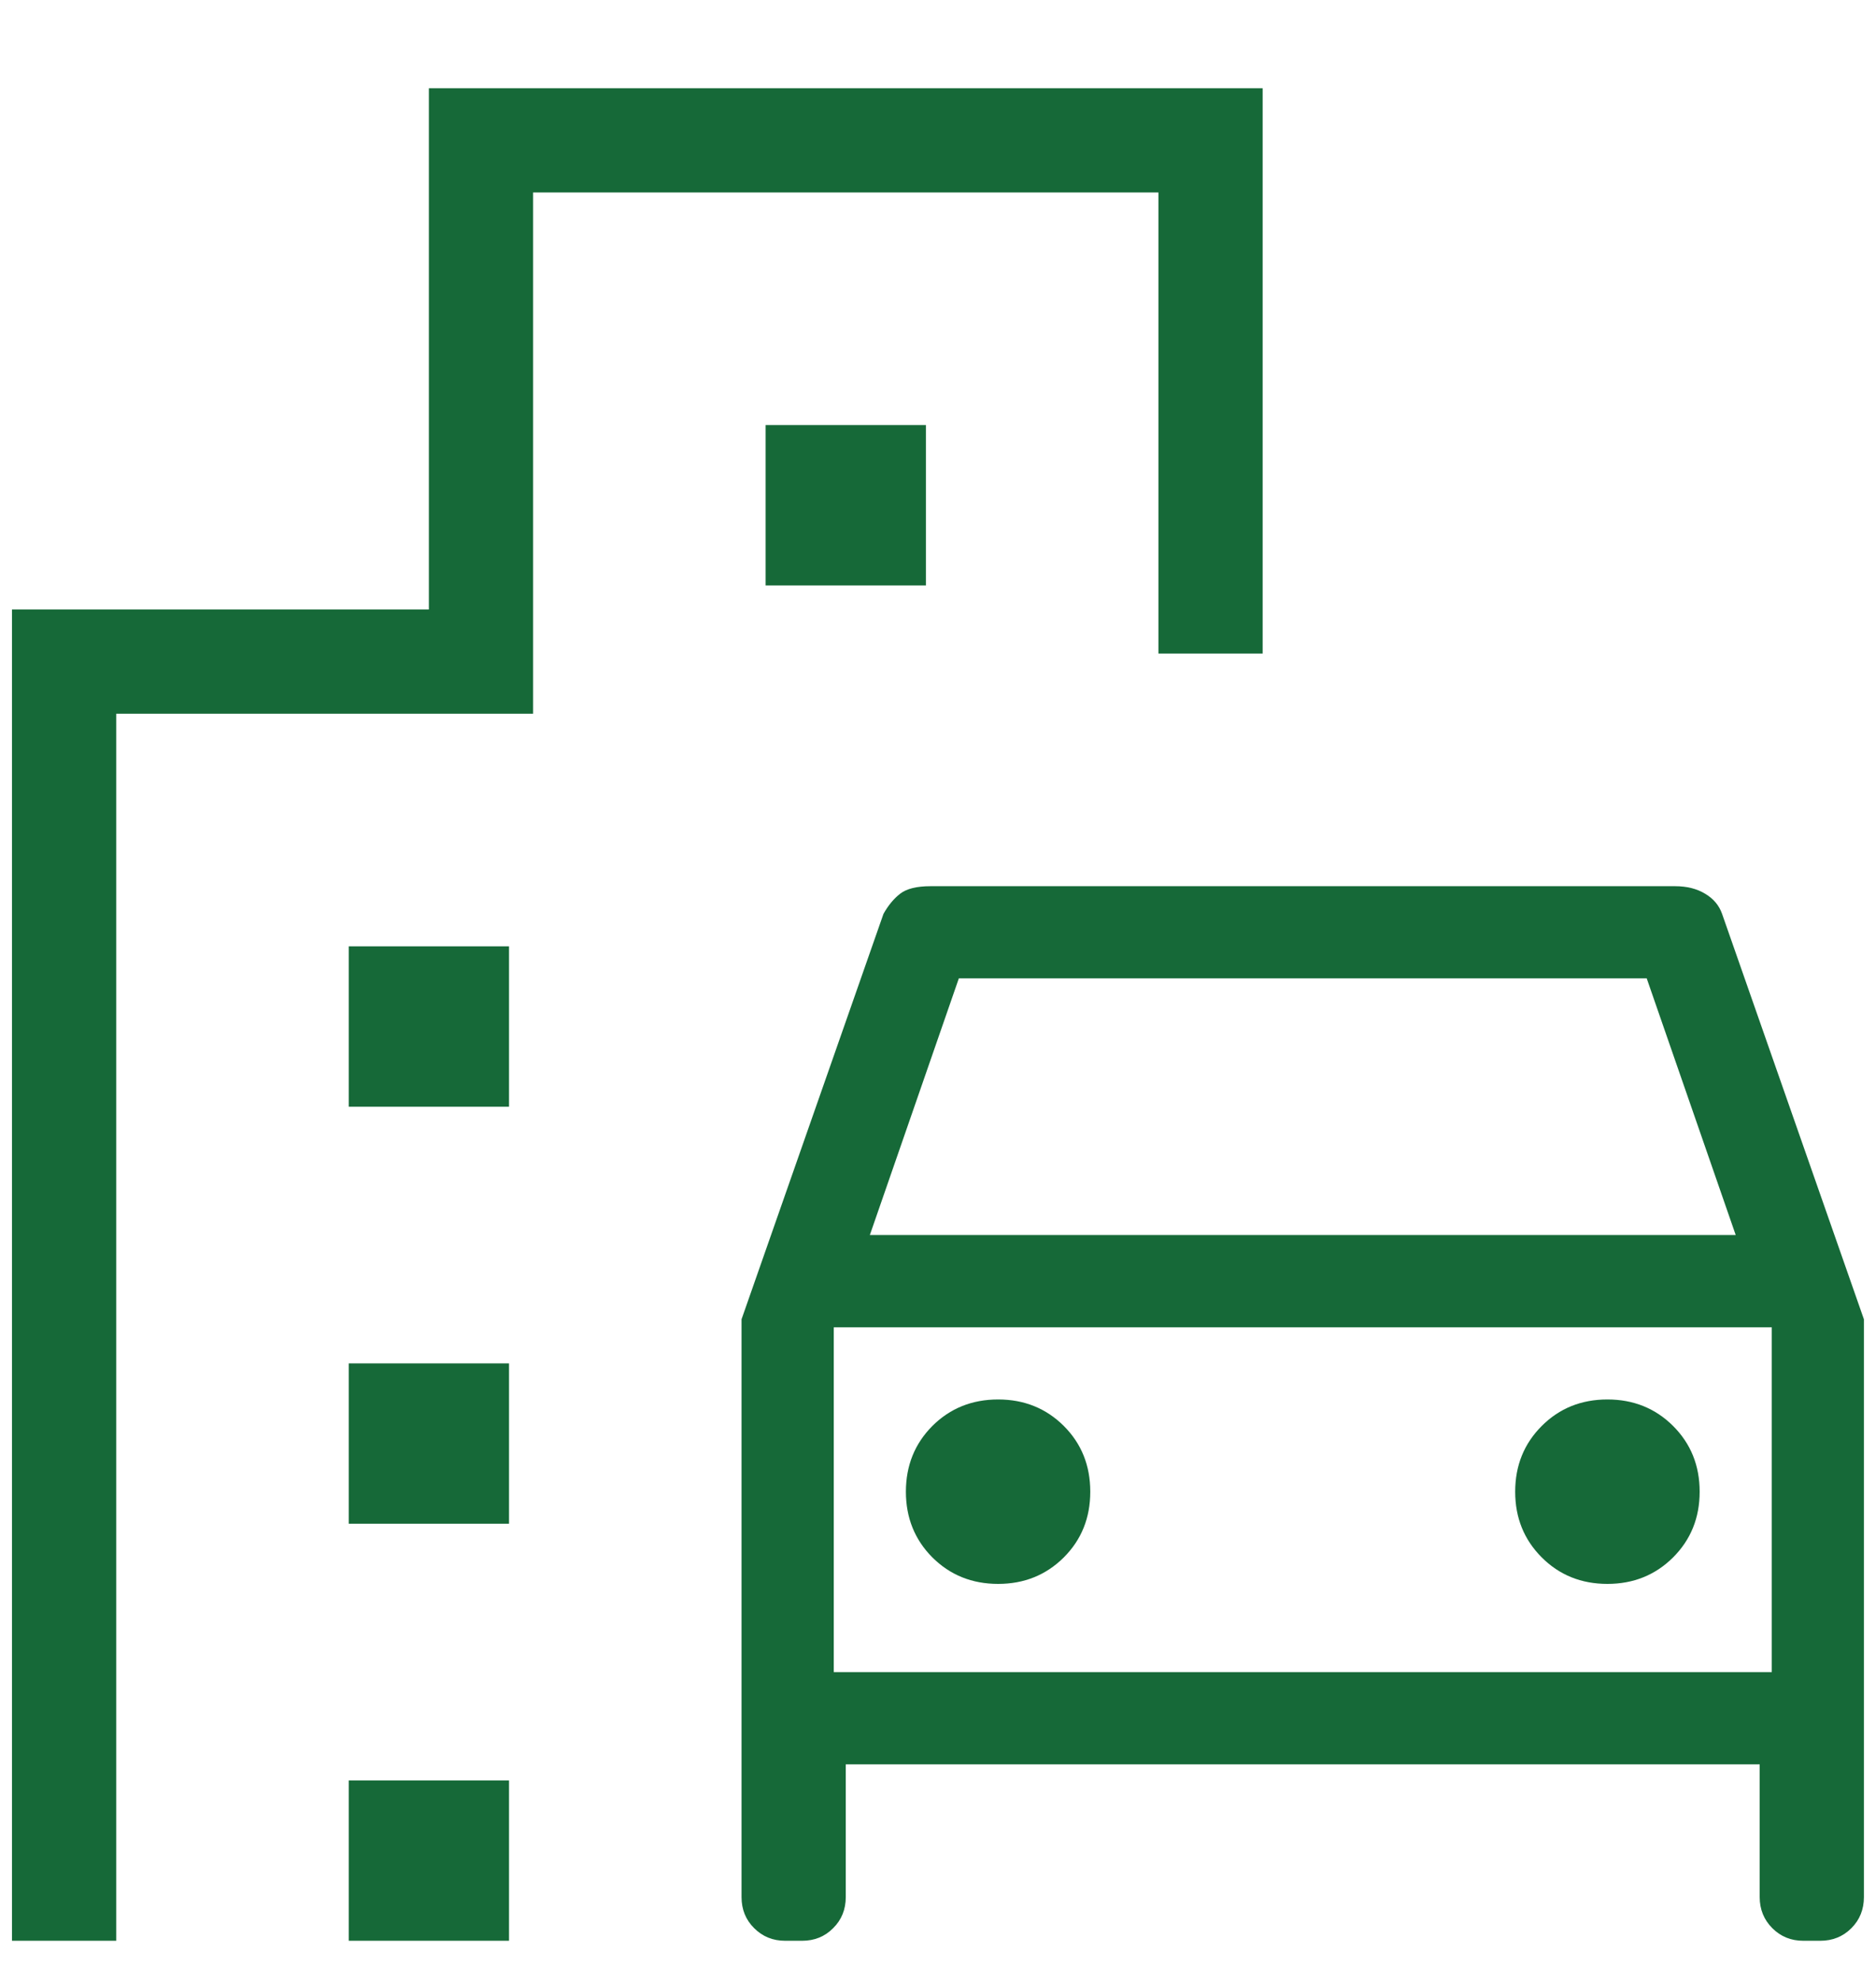<svg width="18" height="19" viewBox="0 0 18 19" fill="none" xmlns="http://www.w3.org/2000/svg">
<path d="M7.115 18.196V12.654L8.477 8.765C8.522 8.685 8.575 8.62 8.637 8.572C8.699 8.524 8.796 8.5 8.927 8.5H16.073C16.185 8.5 16.281 8.524 16.36 8.572C16.441 8.62 16.495 8.685 16.523 8.765L17.884 12.654V18.196C17.884 18.314 17.844 18.414 17.764 18.494C17.683 18.575 17.583 18.615 17.465 18.615H17.303C17.185 18.615 17.086 18.575 17.005 18.494C16.925 18.414 16.884 18.314 16.884 18.196V16.923H8.115V18.196C8.115 18.314 8.075 18.414 7.994 18.494C7.914 18.575 7.814 18.615 7.696 18.615H7.534C7.416 18.615 7.317 18.575 7.236 18.494C7.155 18.414 7.115 18.314 7.115 18.196ZM8.346 11.846H16.654L15.8 9.384H9.2L8.346 11.846ZM9.577 15.192C9.827 15.192 10.037 15.107 10.207 14.938C10.377 14.768 10.461 14.558 10.461 14.308C10.461 14.057 10.377 13.847 10.207 13.677C10.037 13.508 9.827 13.423 9.577 13.423C9.326 13.423 9.116 13.508 8.946 13.677C8.777 13.847 8.692 14.057 8.692 14.308C8.692 14.558 8.777 14.768 8.946 14.938C9.116 15.107 9.326 15.192 9.577 15.192ZM15.423 15.192C15.673 15.192 15.883 15.107 16.053 14.938C16.223 14.768 16.308 14.558 16.308 14.308C16.308 14.057 16.223 13.847 16.053 13.677C15.883 13.508 15.673 13.423 15.423 13.423C15.172 13.423 14.962 13.508 14.793 13.677C14.623 13.847 14.538 14.057 14.538 14.308C14.538 14.558 14.623 14.768 14.793 14.938C14.962 15.107 15.172 15.192 15.423 15.192ZM3.346 10.615V9.077H4.884V10.615H3.346ZM7.346 5.615V4.077H8.884V5.615H7.346ZM3.346 14.615V13.077H4.884V14.615H3.346ZM3.346 18.615V17.077H4.884V18.615H3.346ZM0.115 18.615V5.846H4.115V0.846H12.115V6.269H11.115V1.846H5.115V6.846H1.115V18.615H0.115ZM8 16.038H17V12.731H8V16.038Z" fill="#166938"/>
</svg>
